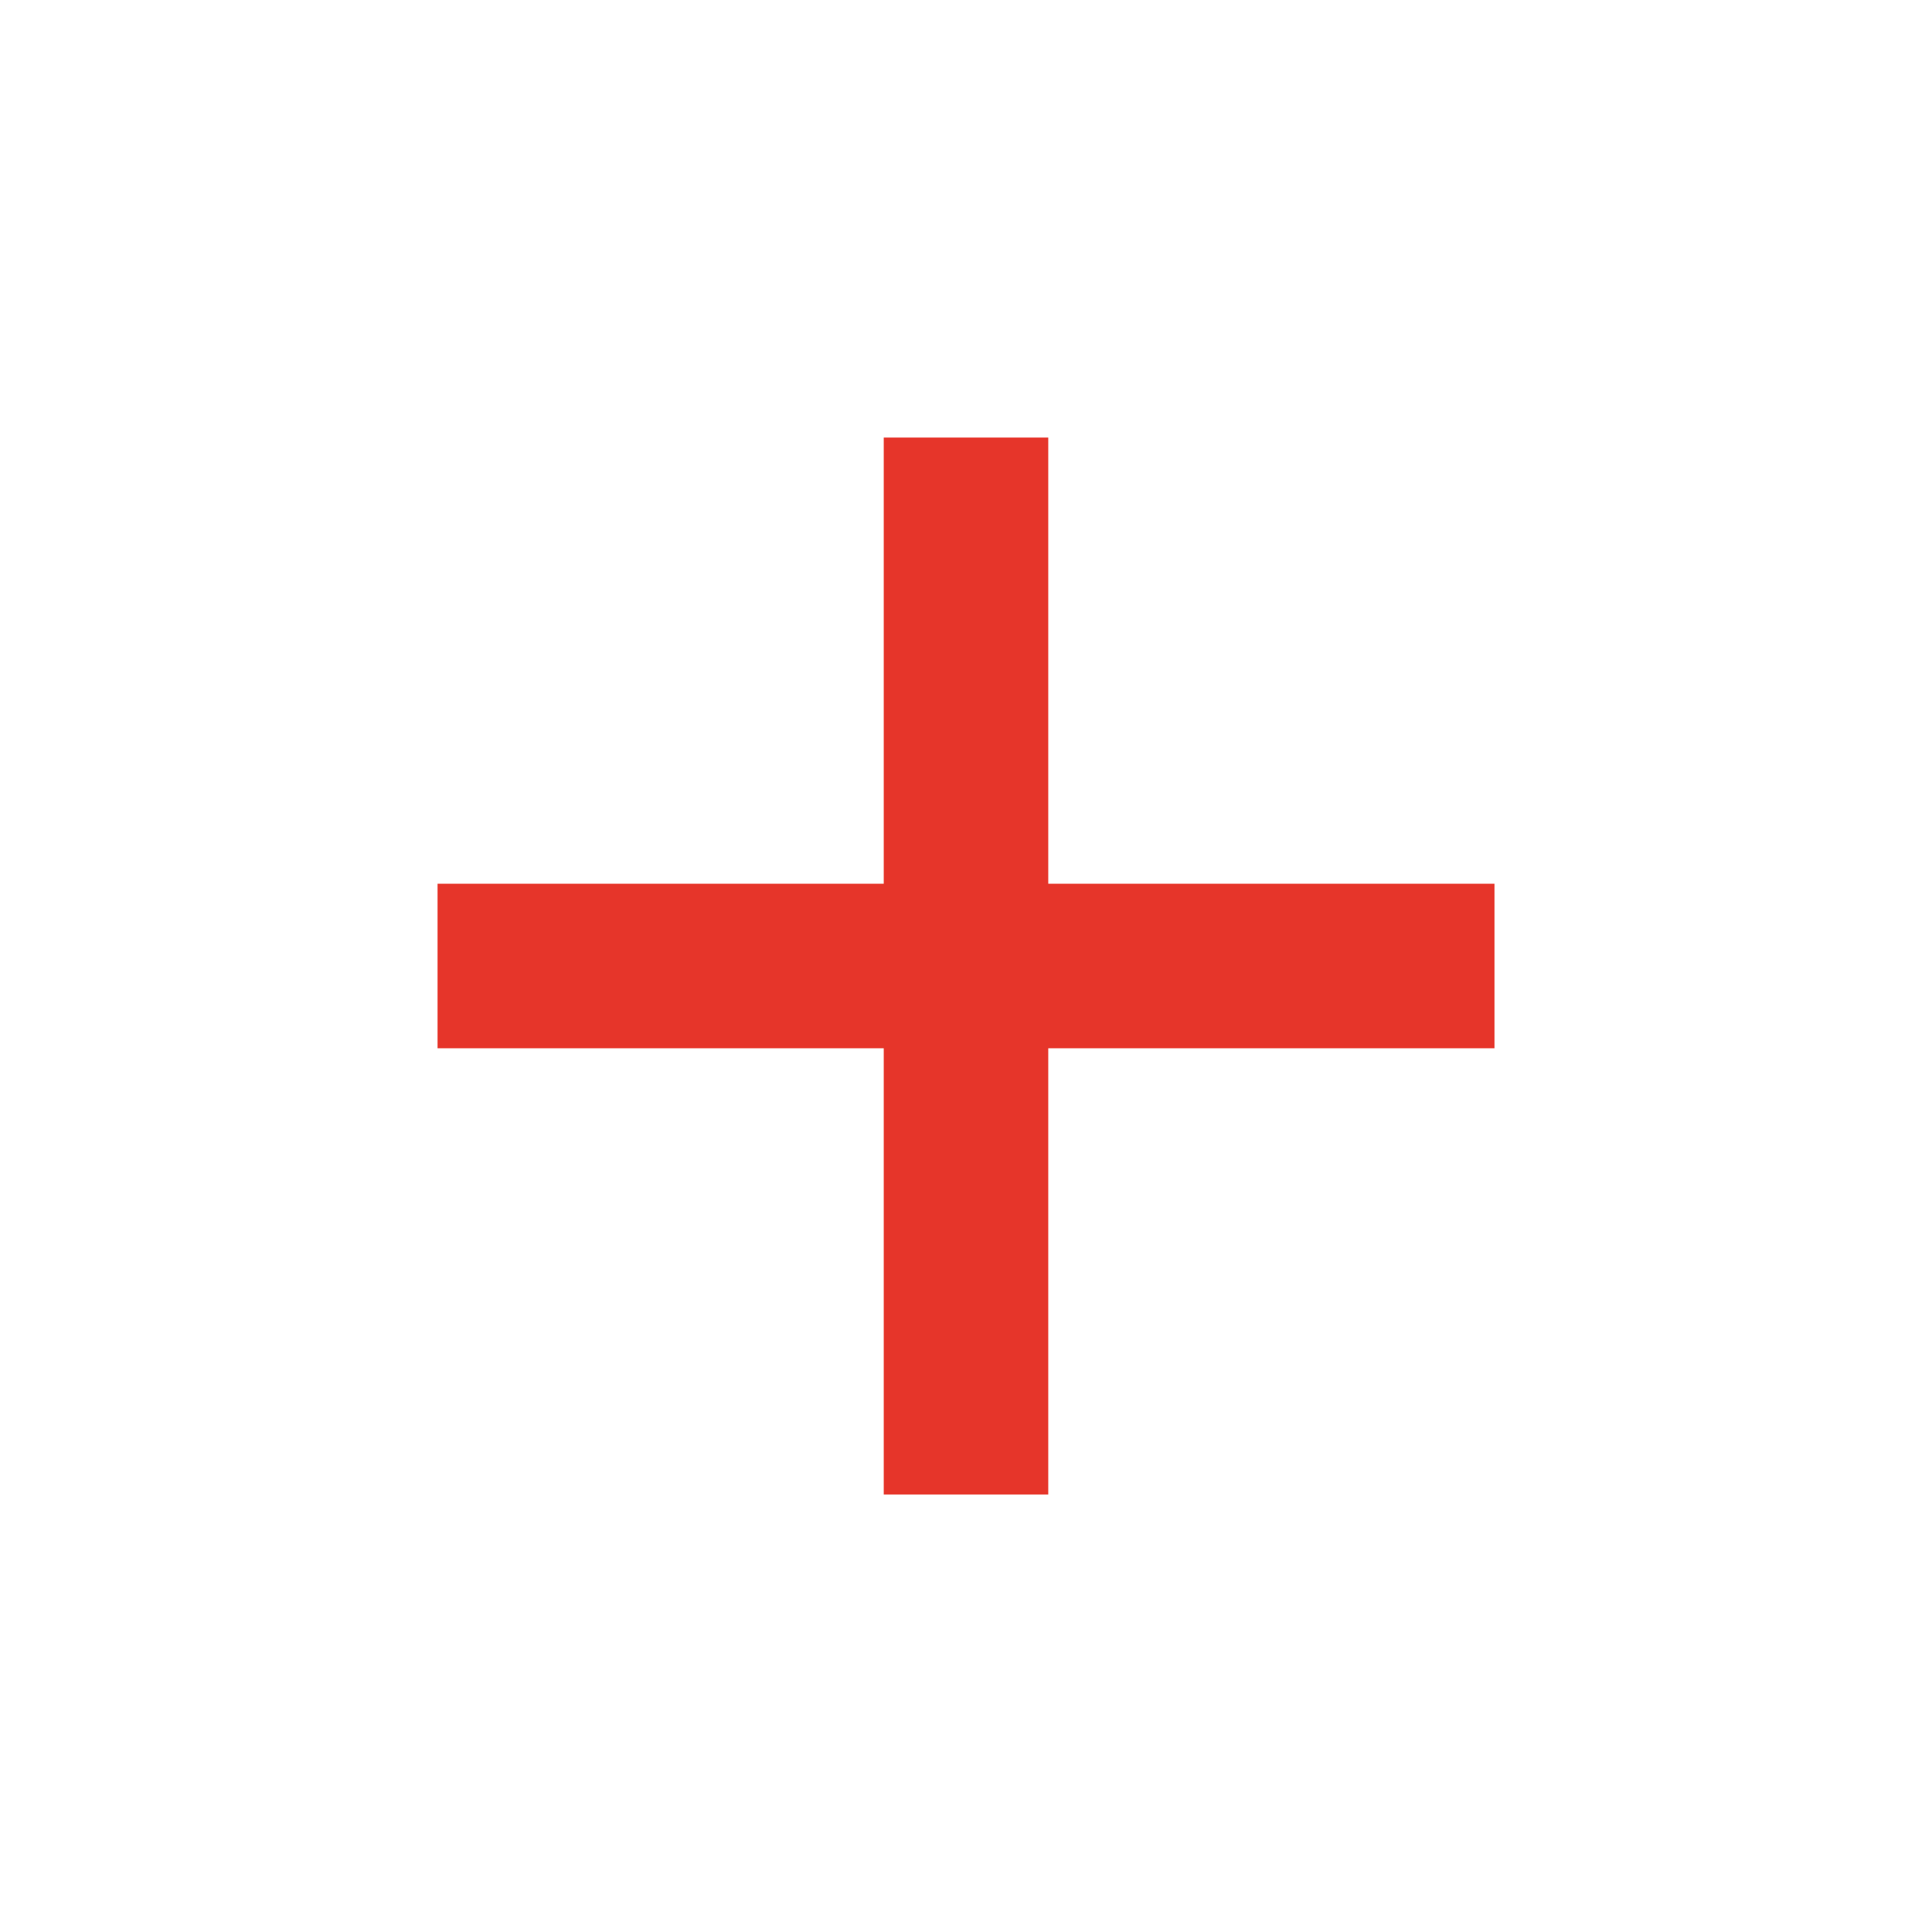 <?xml version="1.0" encoding="utf-8"?>
<!-- Generator: Adobe Illustrator 15.0.0, SVG Export Plug-In  -->
<!DOCTYPE svg PUBLIC "-//W3C//DTD SVG 1.1//EN" "http://www.w3.org/Graphics/SVG/1.1/DTD/svg11.dtd">
<svg version="1.1"
	 xmlns="http://www.w3.org/2000/svg" xmlns:xlink="http://www.w3.org/1999/xlink" xmlns:a="http://ns.adobe.com/AdobeSVGViewerExtensions/3.0/"
	 x="0px" y="0px" width="57px" height="57px" viewBox="-12.909 -12.909 57 57" enable-background="new -12.909 -12.909 57 57"
	 xml:space="preserve">
<defs>
</defs>
<path fill="#E6352A" d="M18.018,0v31.183h-4.854V0H18.018z"/>
<path fill="#E6352A" d="M0,13.164h31.183v4.854H0V13.164z"/>
</svg>
